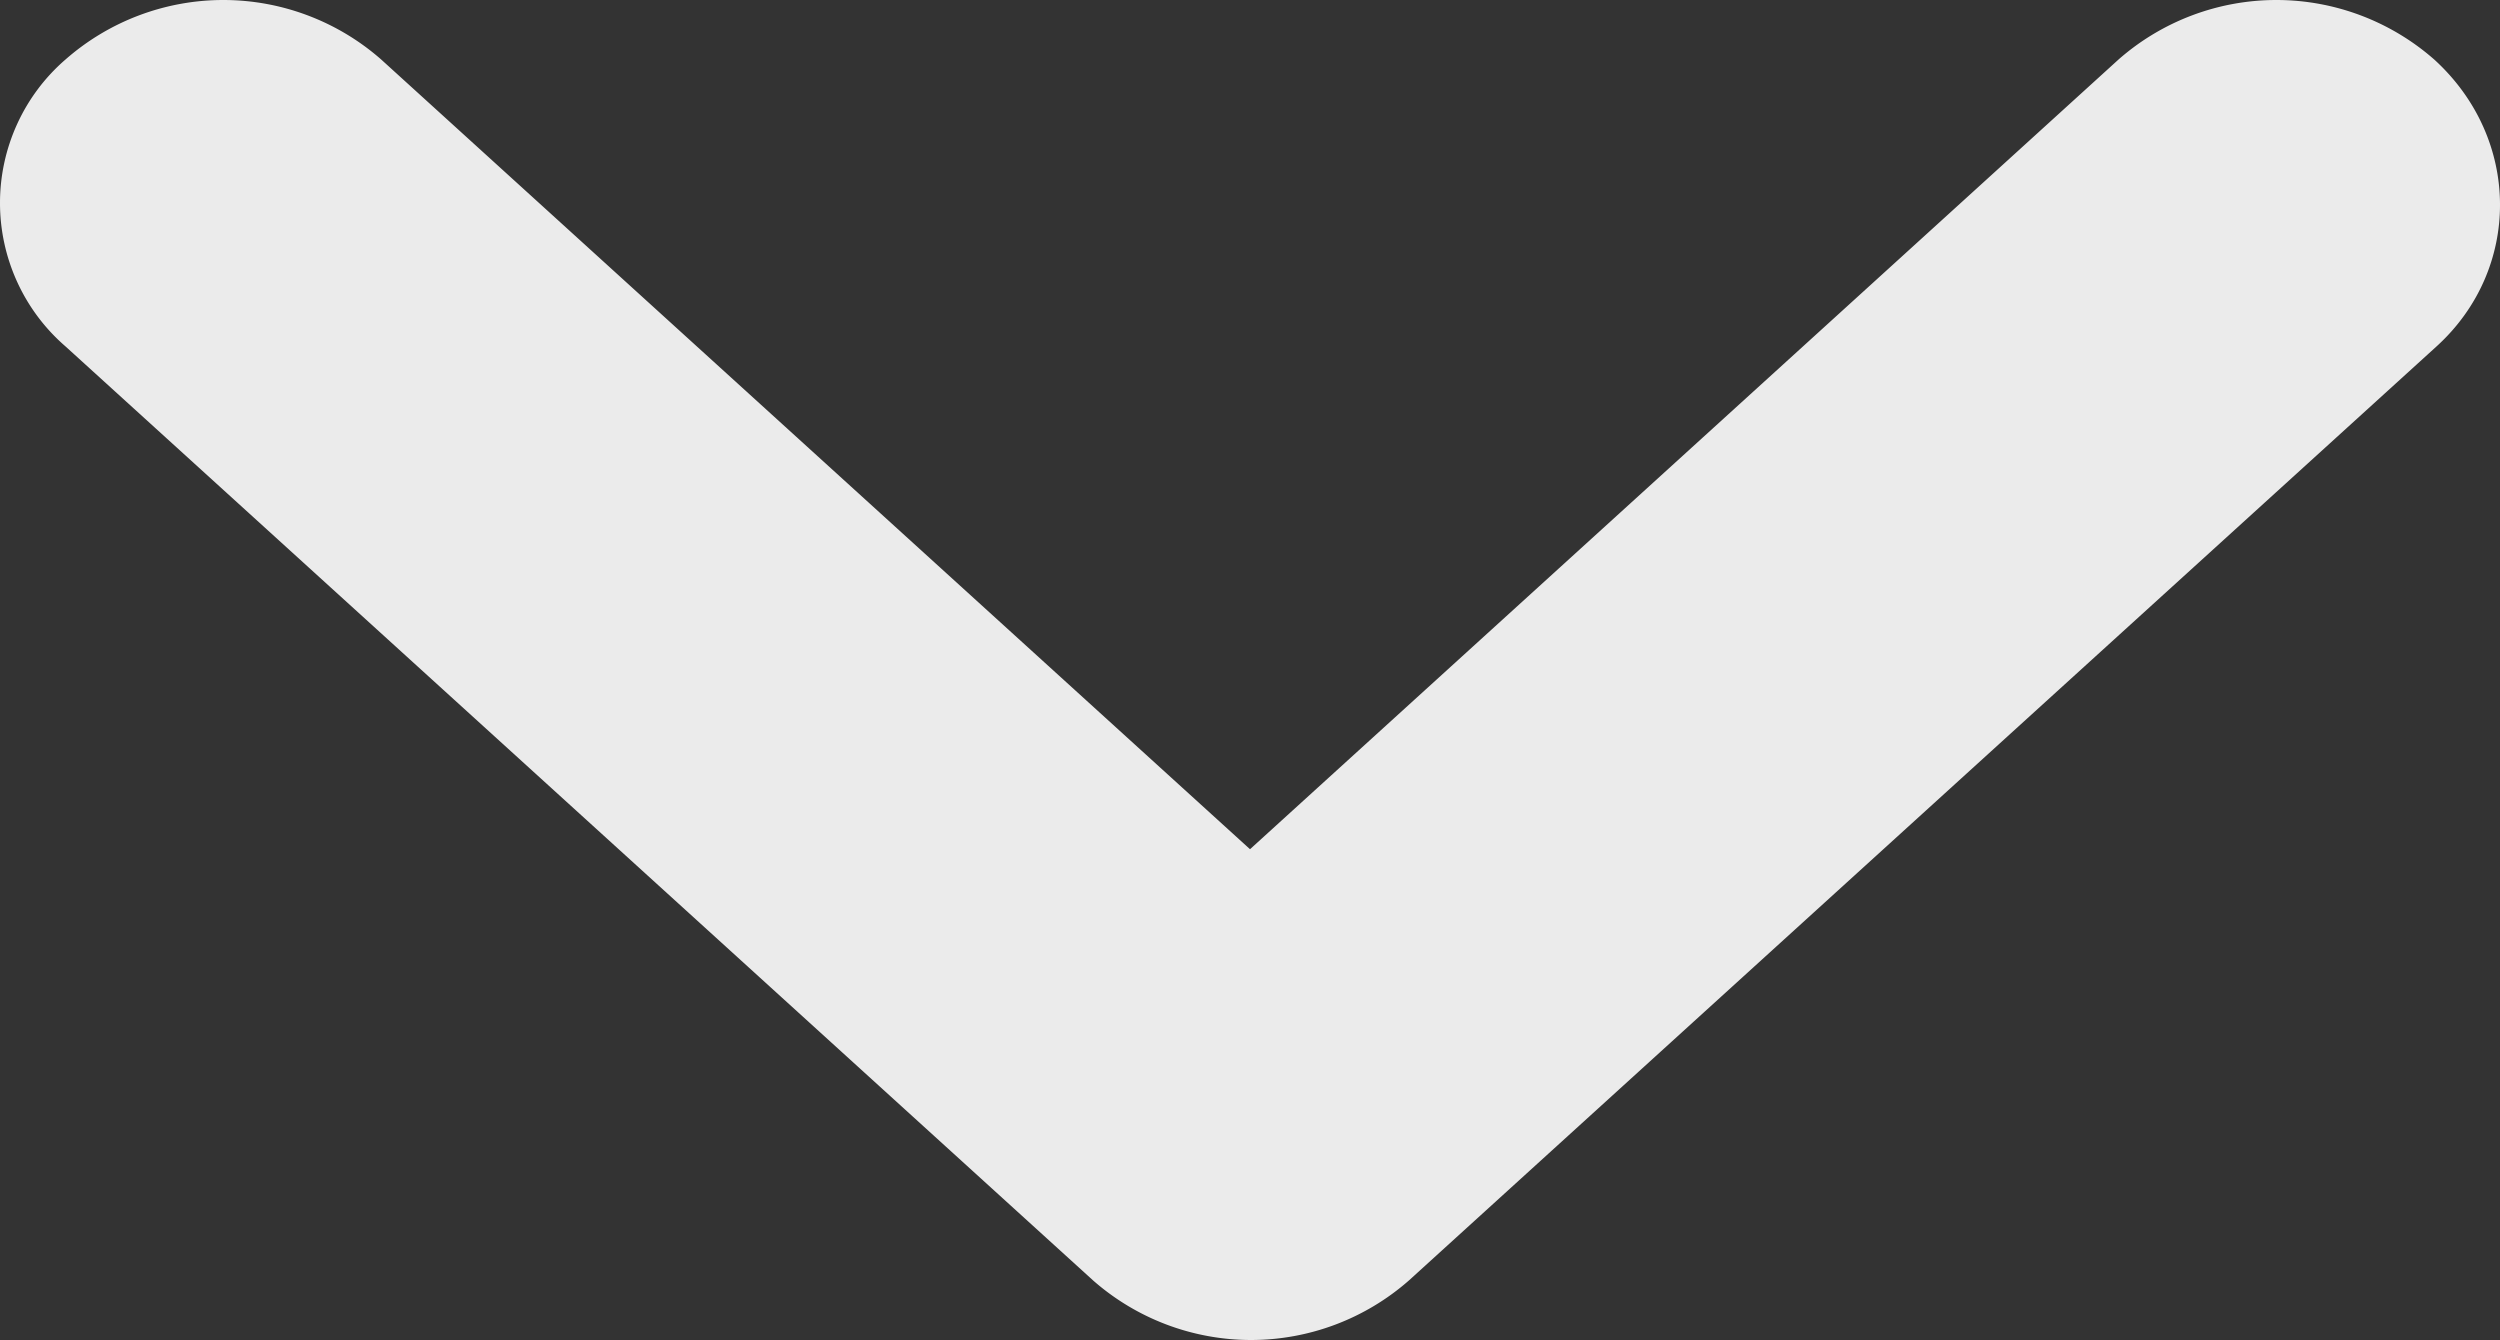 <svg width="250" height="134" fill="none" xmlns="http://www.w3.org/2000/svg"><rect width="100%" height="100%" fill="#333333" stroke="none"/><path opacity=".9" fill="#fff" d="M243.42 5.95A23.93 23.93 0 0 0 227.637 0a23.932 23.932 0 0 0-15.784 5.95l-86.852 78.972L38.116 5.949A23.932 23.932 0 0 0 22.332 0 23.932 23.932 0 0 0 6.55 5.95a18.919 18.919 0 0 0-4.834 6.453 19.005 19.005 0 0 0 0 15.783 18.919 18.919 0 0 0 4.834 6.455l102.768 93.41A23.938 23.938 0 0 0 125.101 134a23.938 23.938 0 0 0 15.784-5.949l102.769-93.41c8.5-7.722 8.5-20.736-.234-28.692Z"/></svg>